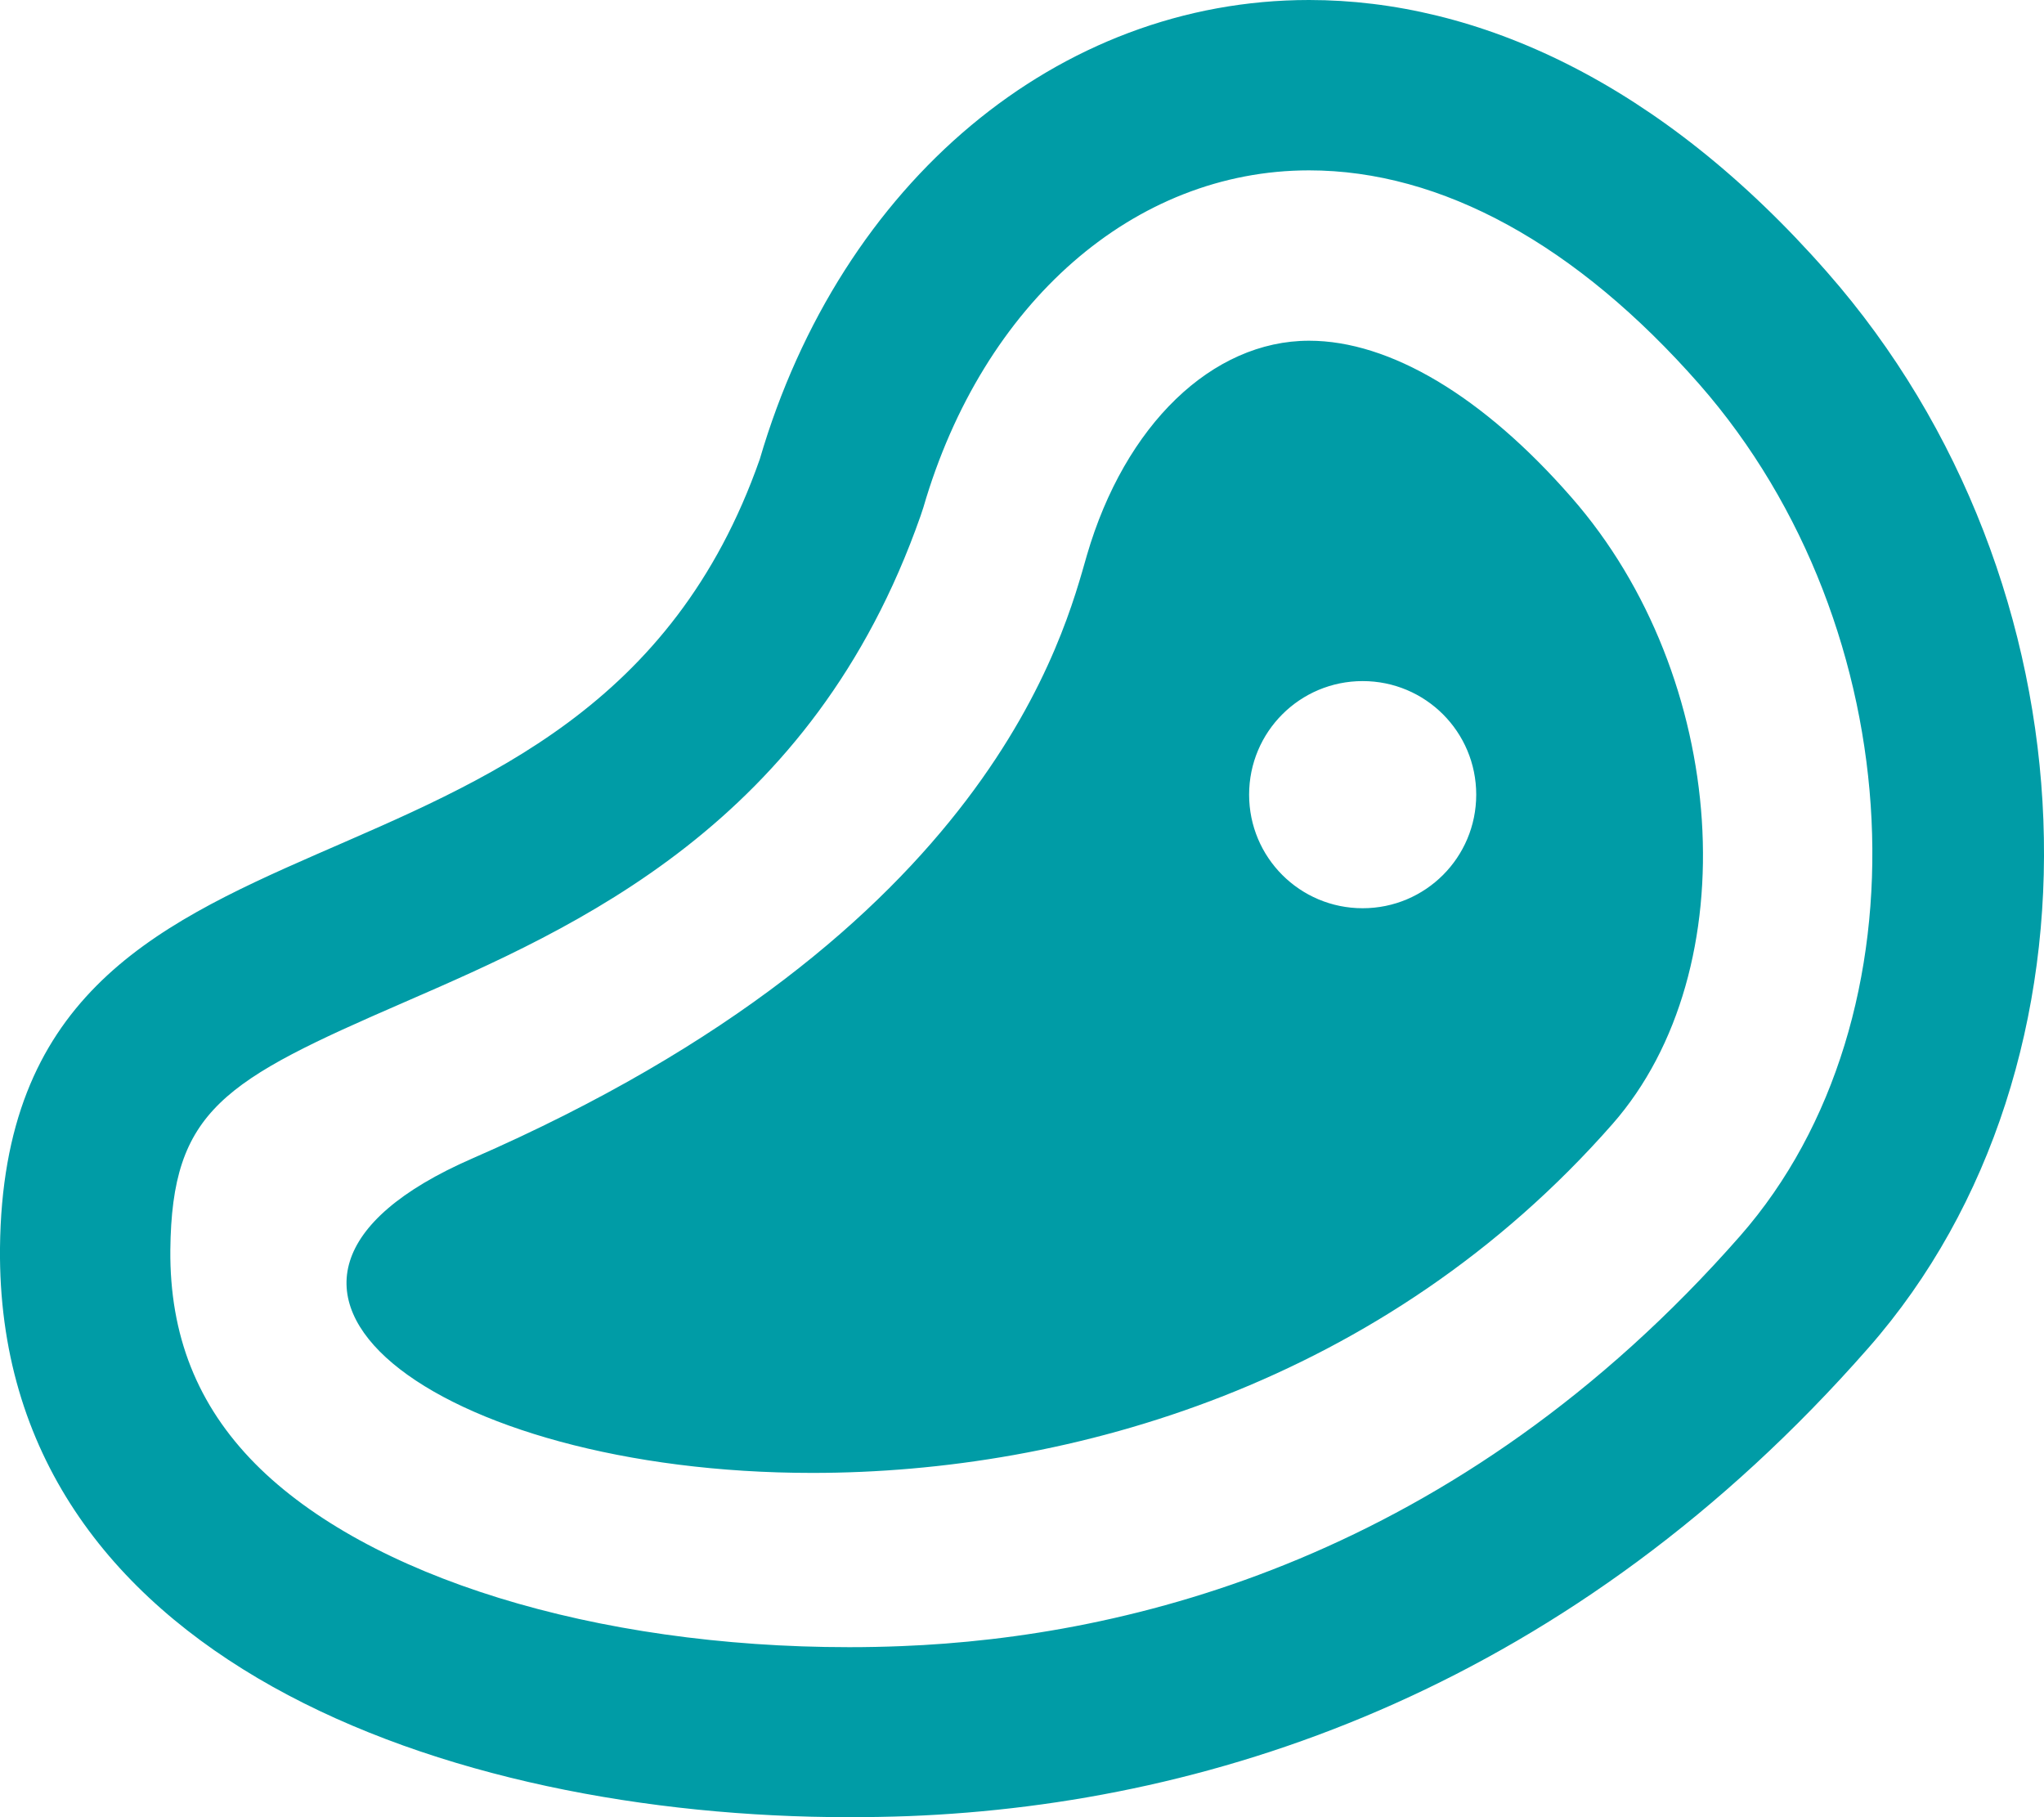 <?xml version="1.0" encoding="UTF-8"?>
<svg xmlns="http://www.w3.org/2000/svg" xmlns:xlink="http://www.w3.org/1999/xlink" version="1.1" id="Layer_1" x="0px" y="0px" viewBox="0 0 576 512" style="enable-background:new 0 0 576 512;" xml:space="preserve">
<style type="text/css">
	.st0{fill:#009CA6;}
</style>
<path class="st0" d="M368.9,96c-27.3,0-51.9,23.7-62.6,60.4c-6.2,21.4-26.8,106.2-173.2,170c-82.1,35.8-9.7,88.6,95.8,88.6  c72.8,0,161.2-25.1,225.5-98.3c38.2-43.5,32.8-126-11.6-176.6C417.9,111.6,391.6,96,368.9,96z M384,255.9c-17.7,0-32-14.3-32-32  s14.3-32,32-32s32,14.3,32,32S401.7,255.9,384,255.9z M514.9,76.7C467.9,23.1,416.3,0,368.9,0C298.3,0,237,51.2,214.1,129.4  C165,269.3,1.4,212.3,0,351.6C-1.1,467.5,126.3,512,239.3,512c5.6,0,11.2-0.1,16.7-0.3c87.8-3.4,187.3-37.1,270.5-131.9  C596.8,299.8,591.6,164,514.9,76.7z M490.4,348.2c-79.9,91-172.6,113.1-236.3,115.6c-4.9,0.2-9.9,0.3-14.8,0.3  c-71.7,0-135.8-19.8-167.4-51.7c-16.3-16.5-24.1-36.2-23.9-60.2c0.4-39.5,15-47.7,65.9-69.8c48.5-21.1,115-50.1,145.5-137l0.4-1.2  l0.4-1.2C277,85.2,319.7,48,368.9,48c37.3,0,75.4,20.9,110,60.3C539,176.9,544.3,286.7,490.4,348.2L490.4,348.2z"></path>
</svg>
